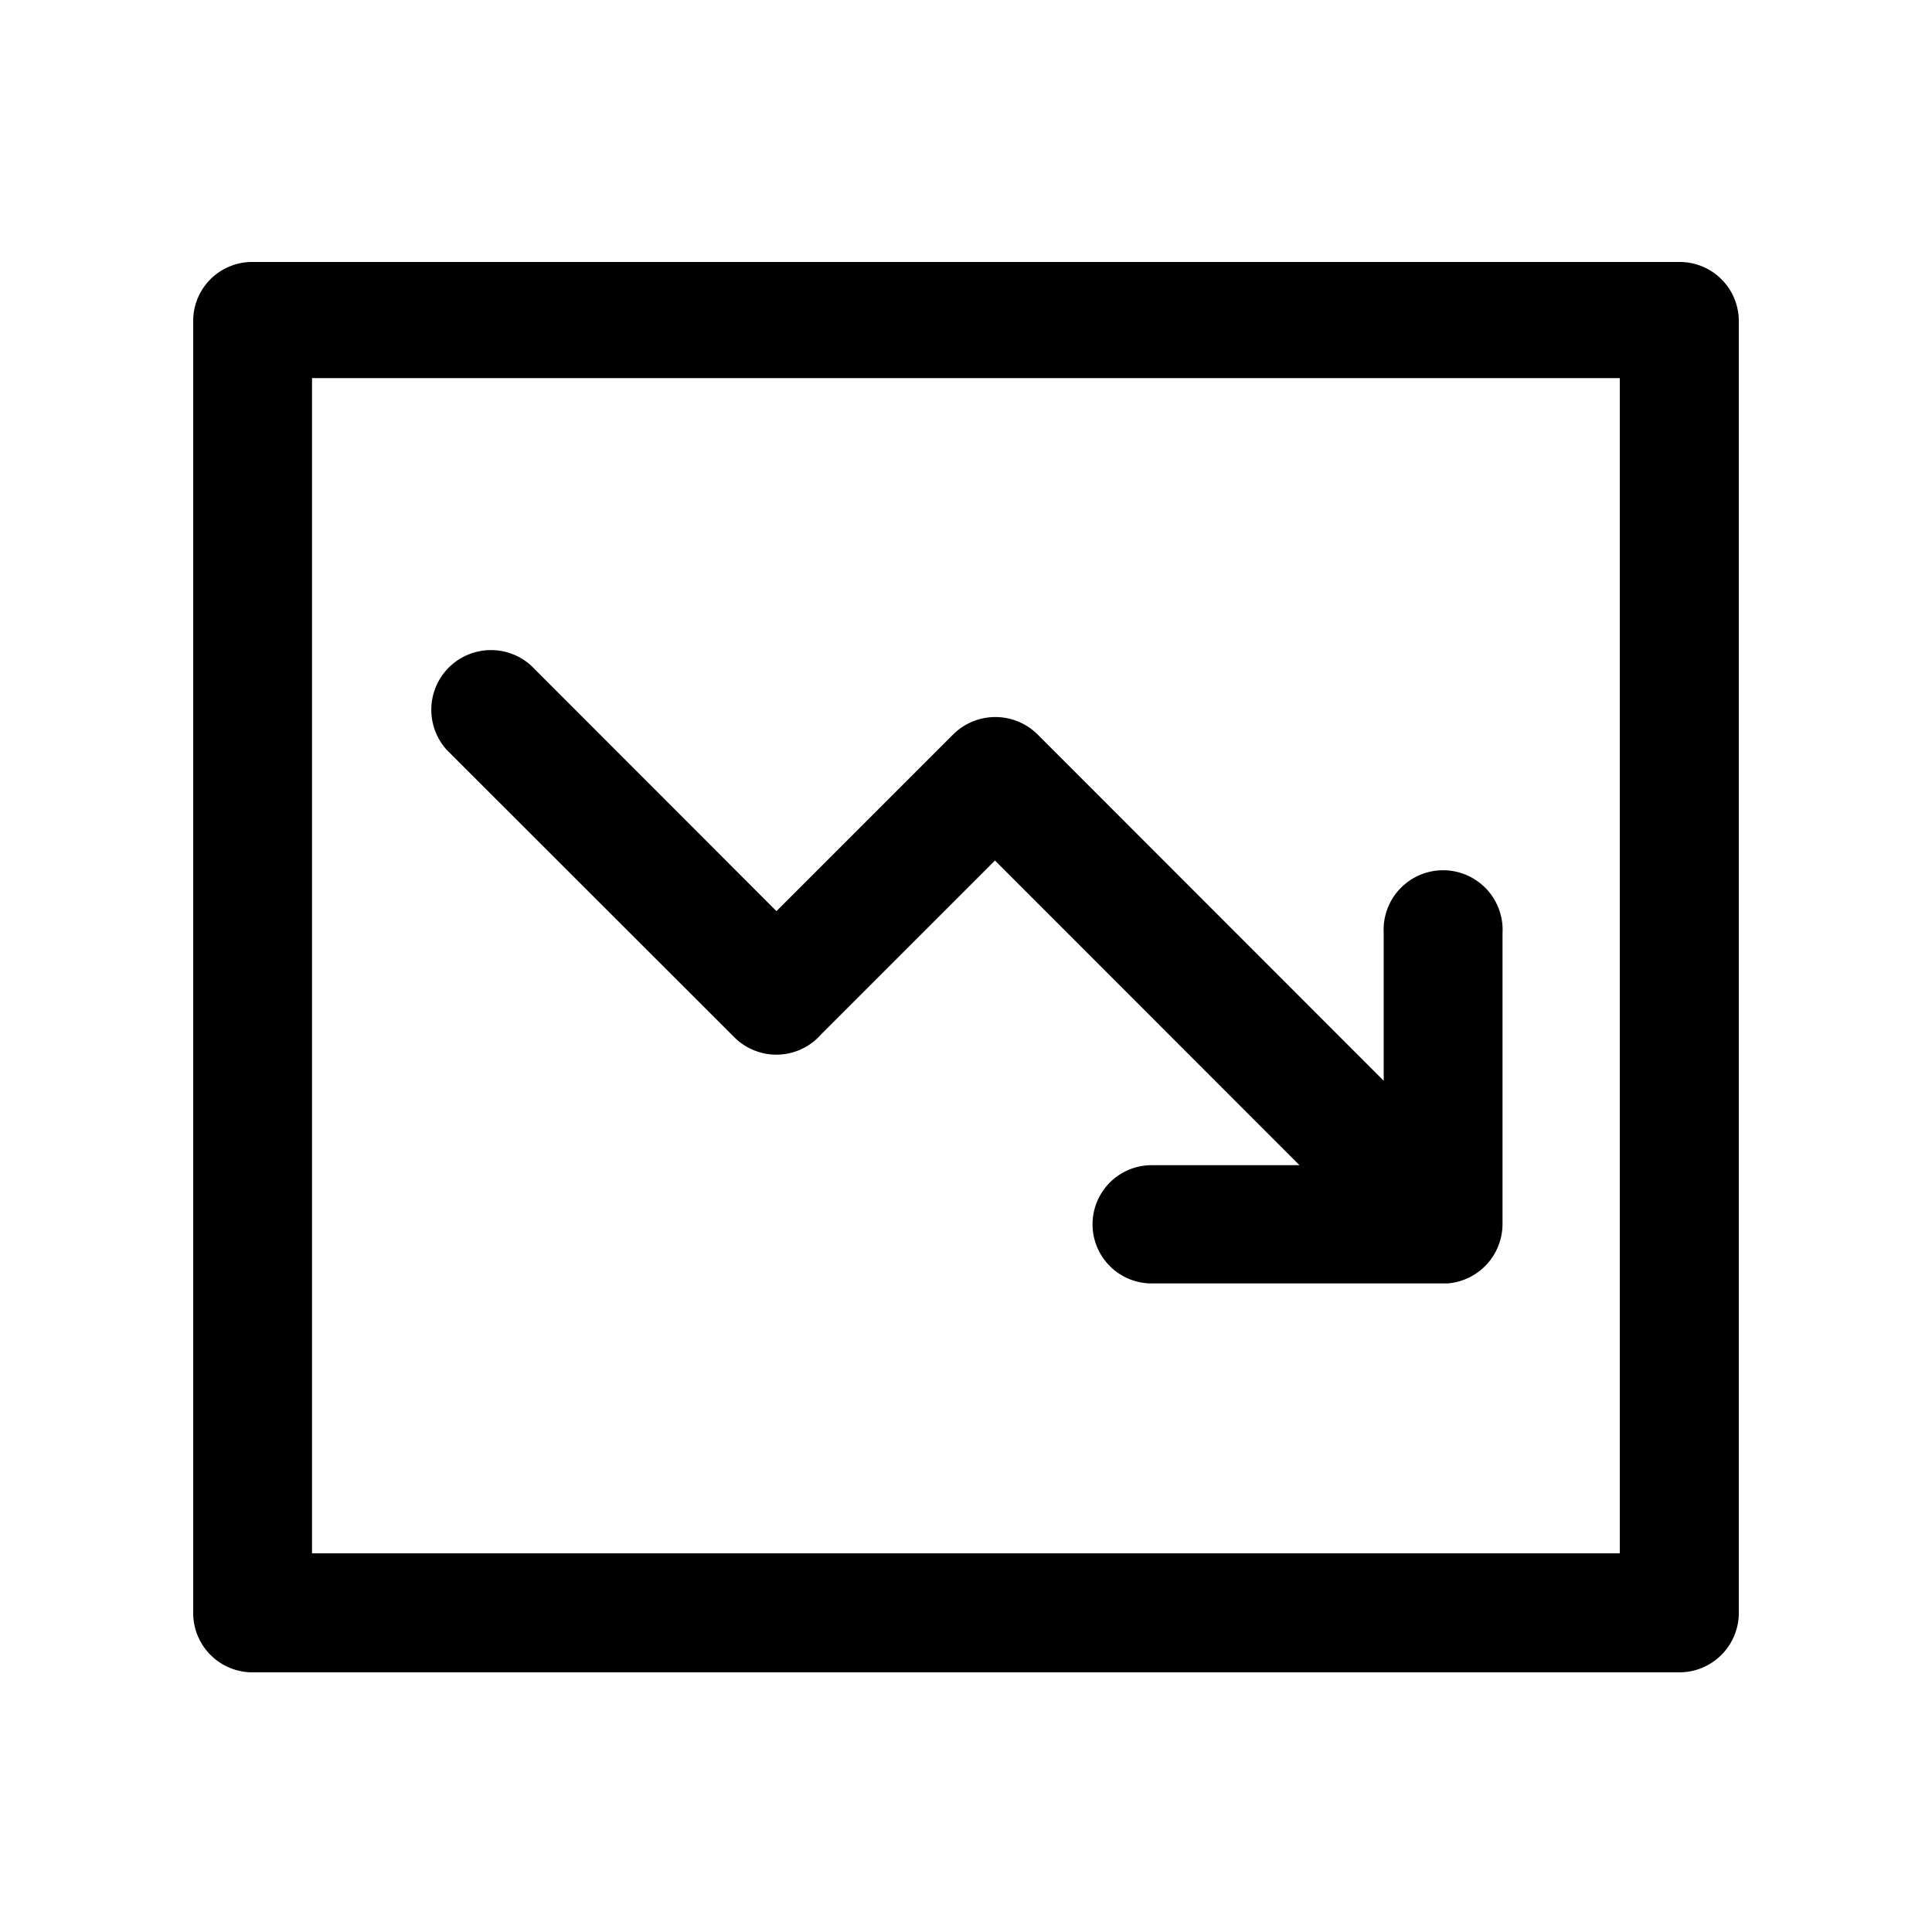 <svg xmlns="http://www.w3.org/2000/svg" viewBox="0 0 100 100"><title>chart-down</title><path d="M13.07,86.56H86.92a3.08,3.08,0,0,0,3.08-3v-67a3.06,3.06,0,0,0-3.08-3H13.07a3.05,3.05,0,0,0-3.07,3v67a3.07,3.07,0,0,0,3.07,3ZM59.61,60.31h7.65L51.5,44.54l-9,9-.14.15a3.08,3.08,0,0,1-4.35,0L23.13,38.82a3.09,3.09,0,0,1,4.36-4.37l12.7,12.71L49.35,38a3.1,3.1,0,0,1,4.34,0h0L71.62,55.94V48.3a3.08,3.08,0,1,1,6.15,0V63.37a3.09,3.09,0,0,1-2.84,3.06H59.61a3.06,3.06,0,1,1,0-6.12ZM16.15,19.57H83.84V80.4H16.15V19.57Z"/></svg>